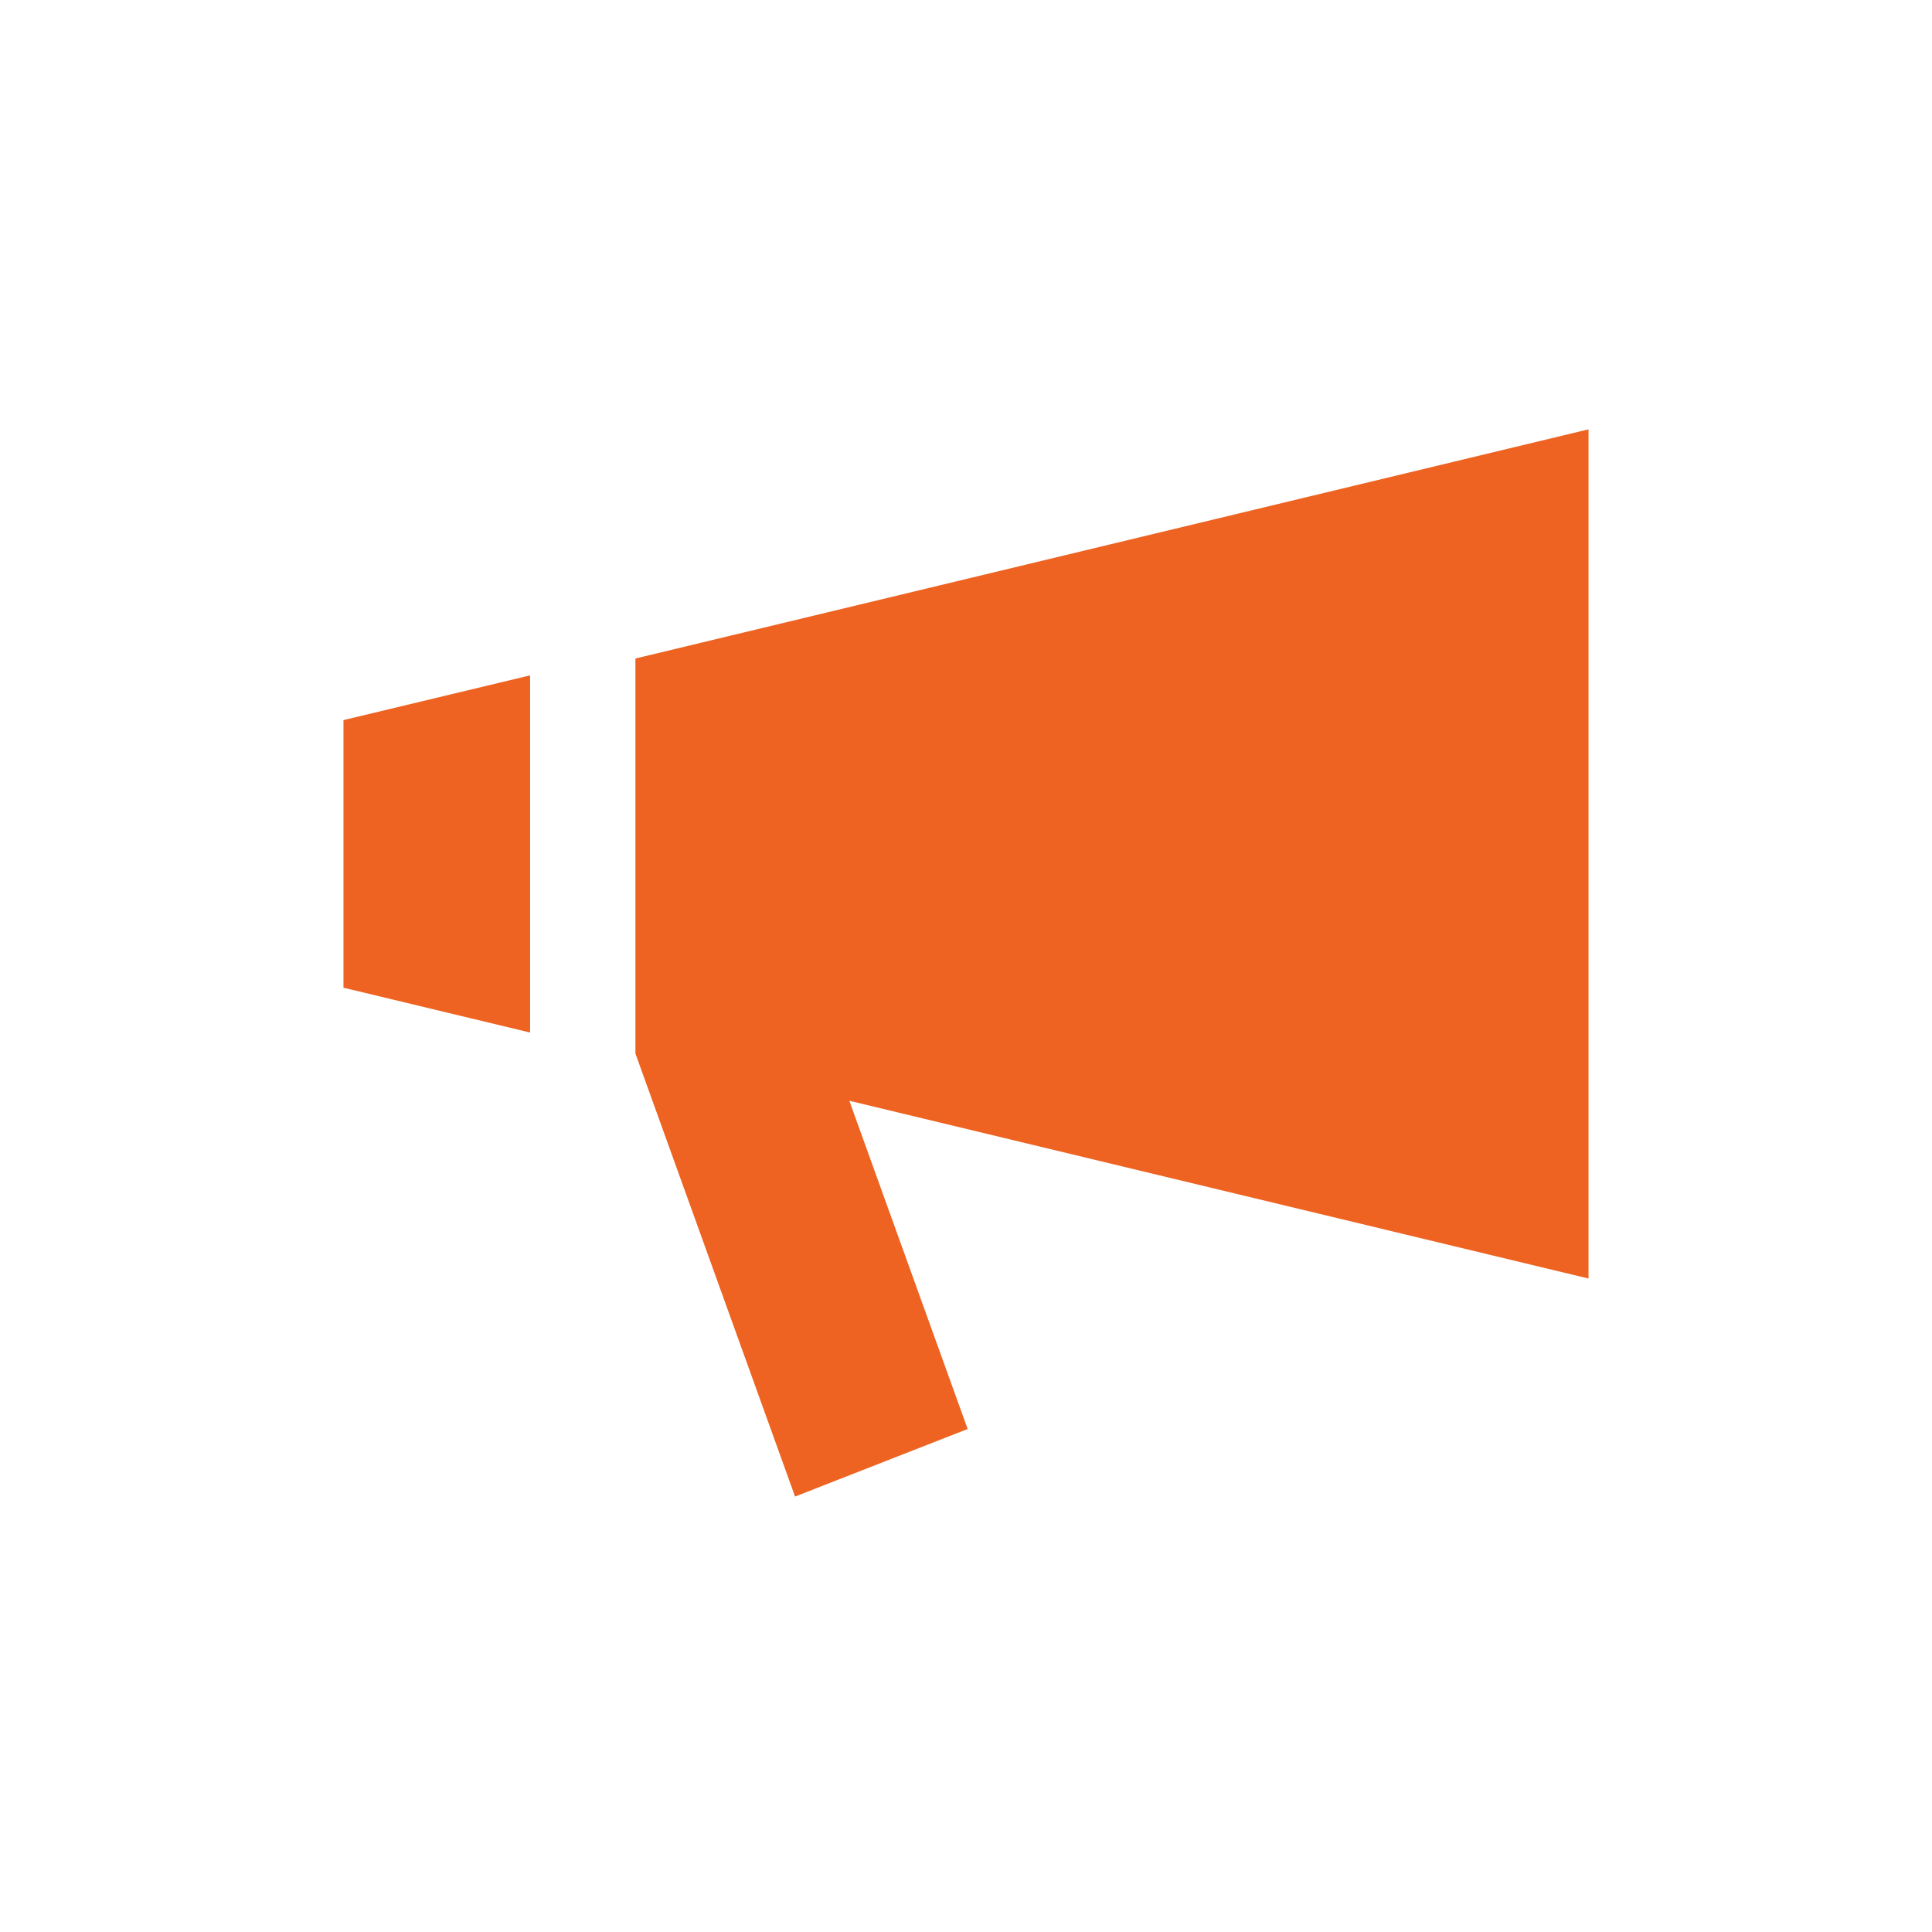 <svg xmlns="http://www.w3.org/2000/svg" xmlns:xlink="http://www.w3.org/1999/xlink" width="90" height="90" version="1.1" viewBox="0 0 90 90"><title>release</title><desc>Created with Sketch.</desc><g id="Symbols" fill="none" fill-rule="evenodd" stroke="none" stroke-width="1"><g id="icon/release" fill="#EE6321"><path id="Shape" d="M16,46.011 L24.694,48.1 L24.694,31.461 L16,33.545 L16,46.01 M74,20 L29.6,30.676 L29.6,49.076 L37.037,69.715 L45.077,66.568 L39.565,51.278 L73.999,59.559 L73.999,20.002"/></g></g></svg>